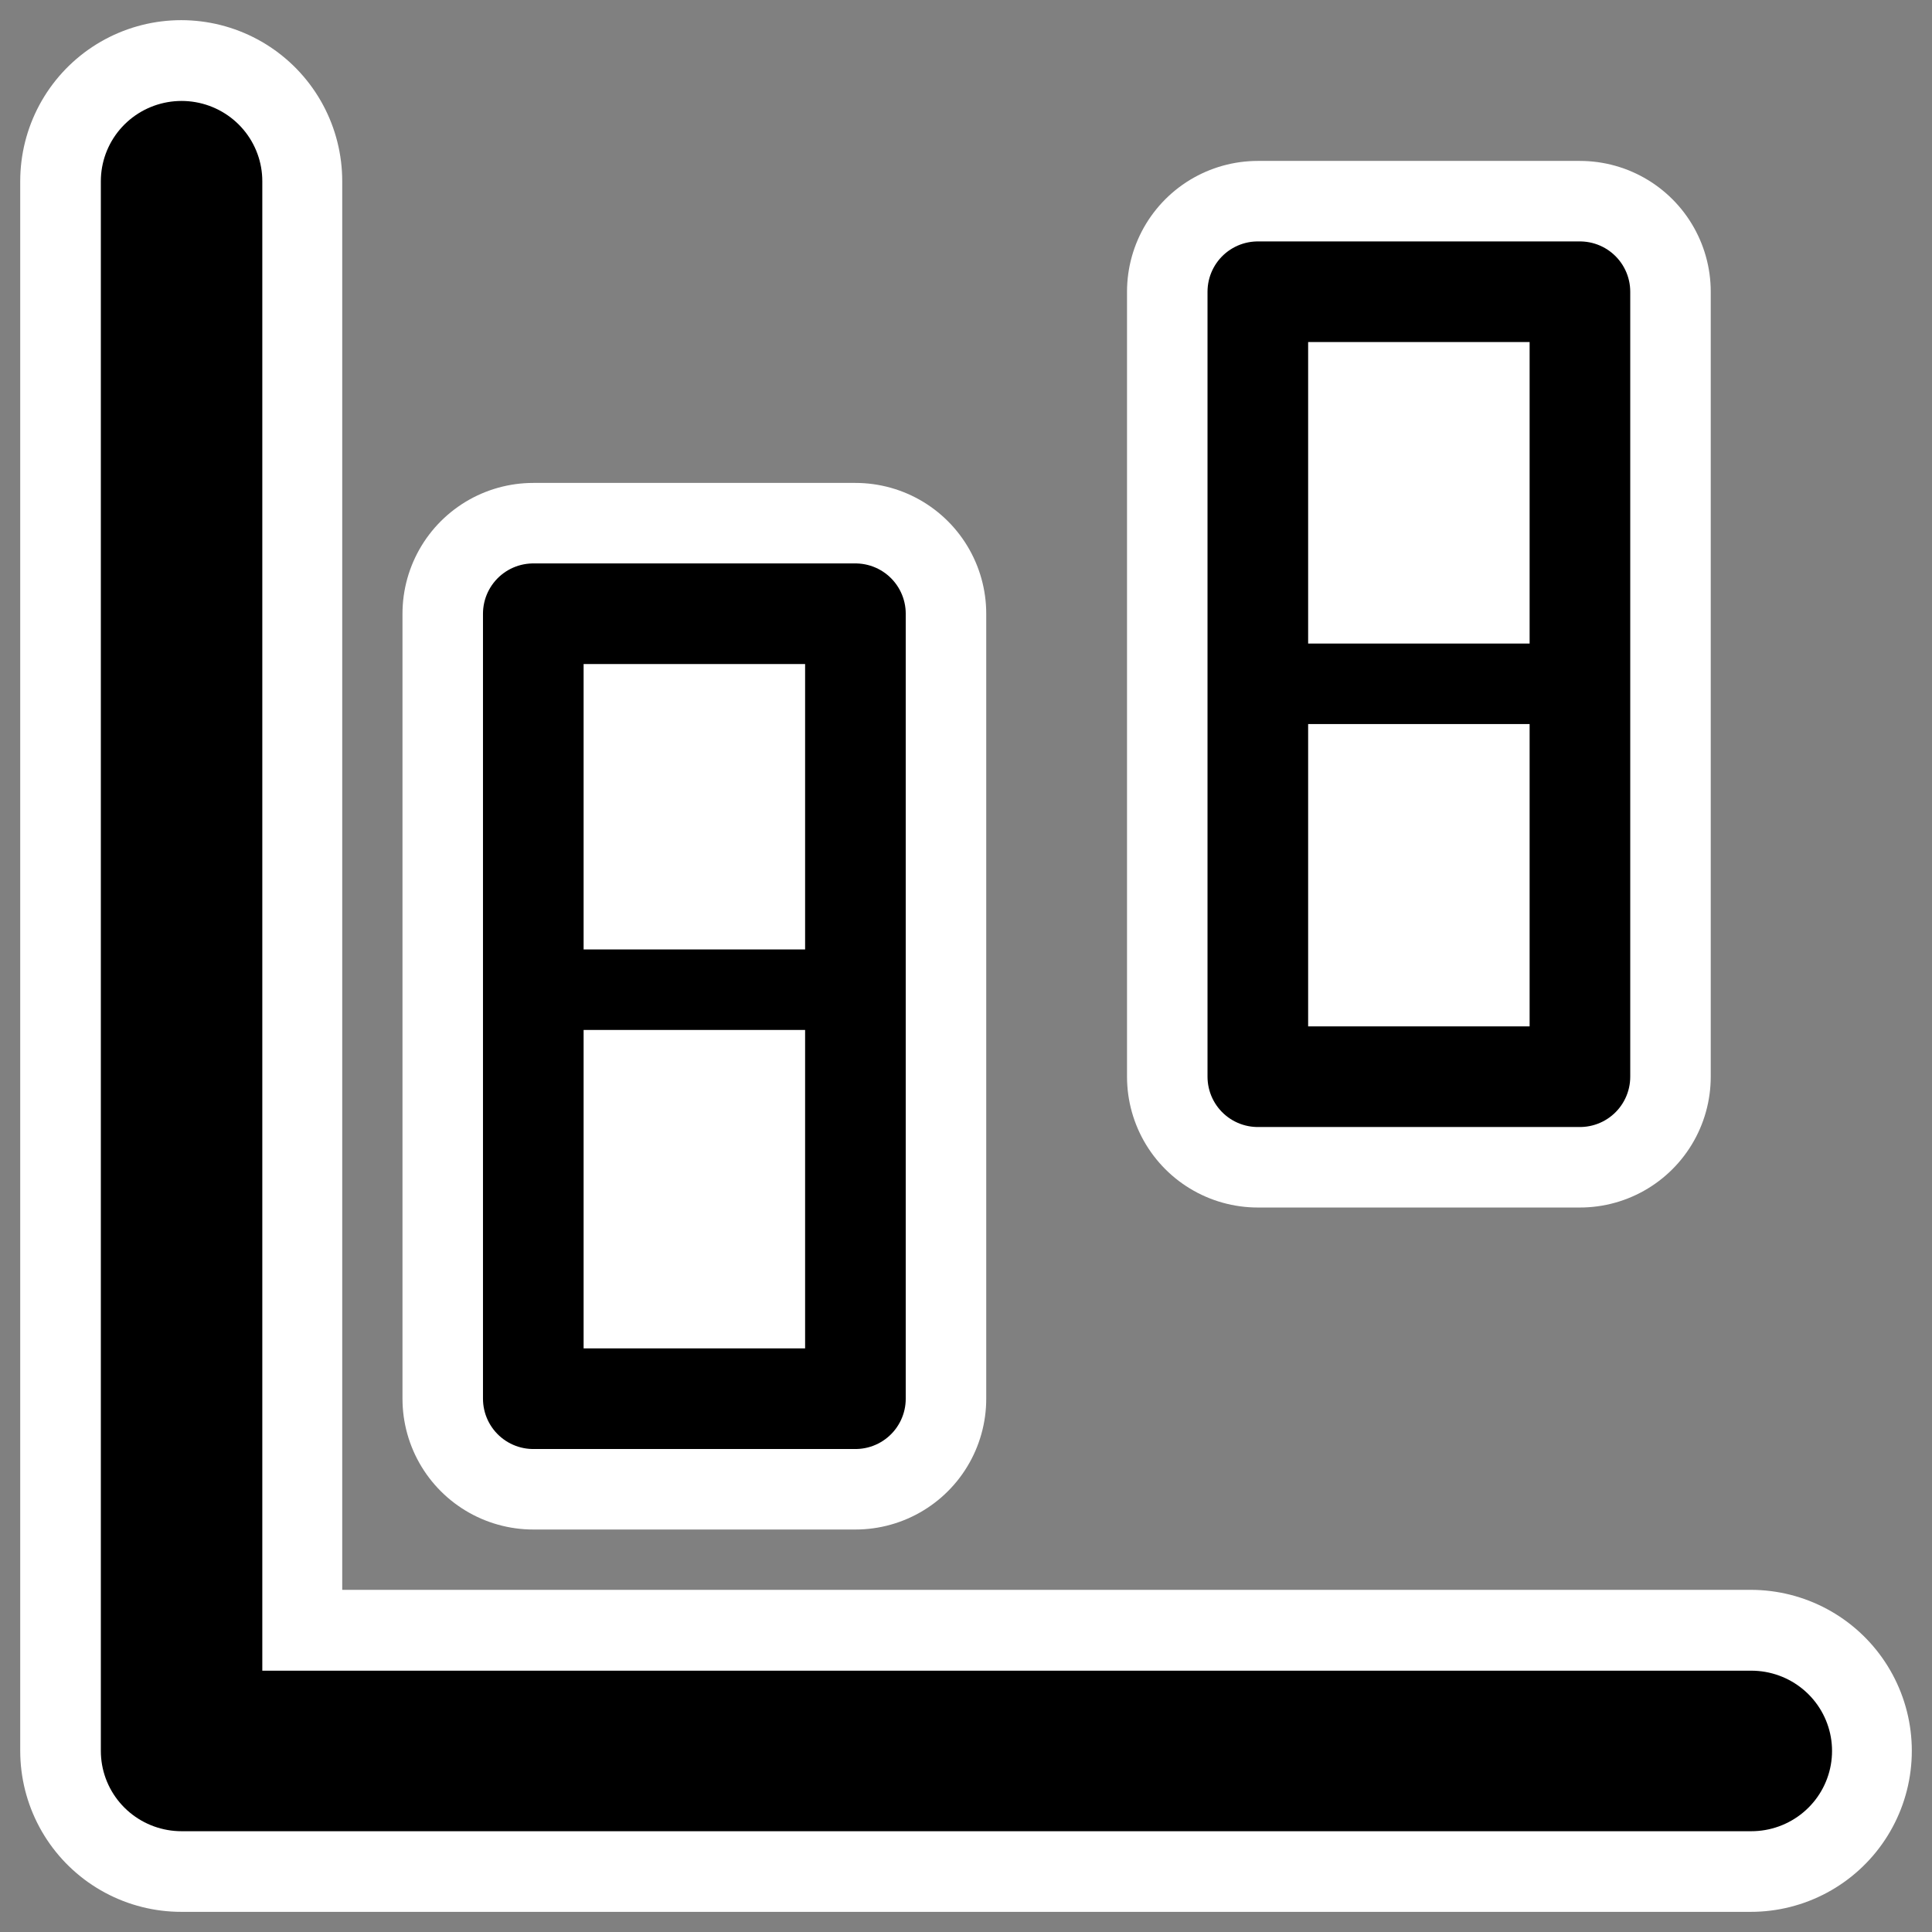 <svg xmlns="http://www.w3.org/2000/svg" viewBox="0 0 60 60" version="1.0"><rect x="0" y="0" width="60" height="60" fill="#808080" stroke="none"/><path d="M16.562 19.06h10.004v24.378H16.562V19.06z" stroke-linejoin="round" color="#000" display="block" stroke="#fff" stroke-linecap="round" stroke-width="8.125" fill="none"/><path d="M5.628 5.626v48.748h48.745" stroke-linejoin="round" stroke="#fff" stroke-linecap="round" stroke-width="10" fill="none"/><path transform="matrix(1.566 0 0 1.557 -91.987 -13.564)" d="M62.341 12.326v31.31h31.13" stroke-linejoin="round" stroke="#000" stroke-linecap="round" stroke-width="3.202" fill="none"/><path d="M16.562 19.06h10.004v24.378H16.562V19.06z" stroke-linejoin="round" color="#000" display="block" stroke="#000" stroke-linecap="round" stroke-width="3.125" fill="#fff"/><path d="M15.882 30.736h10.627" stroke="#000" stroke-width="2.5" fill="none"/><path d="M39.063 9.06h10.003v24.378H39.063V9.06z" stroke-linejoin="round" color="#000" display="block" stroke="#fff" stroke-linecap="round" stroke-width="8.125" fill="none"/><path d="M39.063 9.06h10.003v24.378H39.063V9.06z" stroke-linejoin="round" color="#000" display="block" stroke="#000" stroke-linecap="round" stroke-width="3.125" fill="#fff"/><path d="M38.882 21.236h10.627" stroke="#000" stroke-width="2.5" fill="none"/></svg>